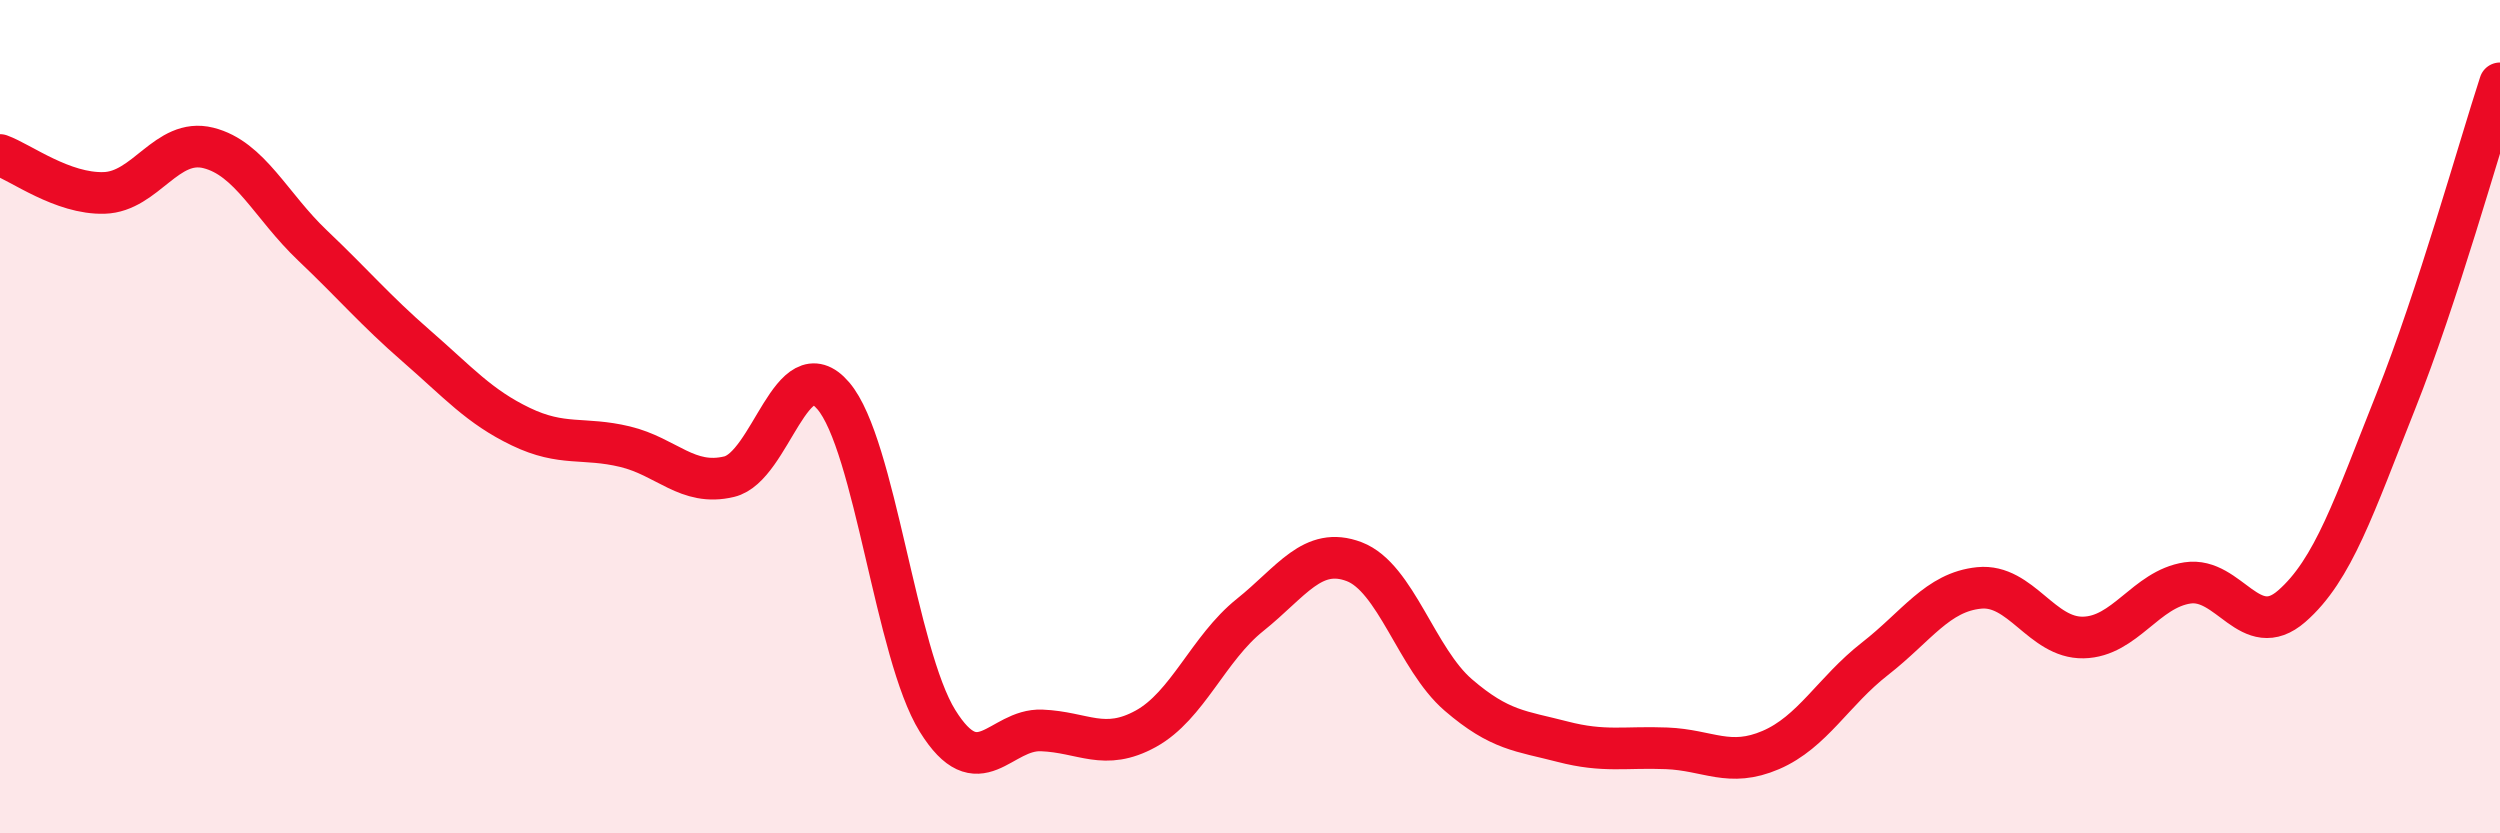 
    <svg width="60" height="20" viewBox="0 0 60 20" xmlns="http://www.w3.org/2000/svg">
      <path
        d="M 0,3.72 C 0.5,3.9 1.5,4.66 2.5,4.63 C 3.5,4.6 4,3.3 5,3.55 C 6,3.8 6.5,4.94 7.5,5.89 C 8.5,6.84 9,7.44 10,8.31 C 11,9.18 11.5,9.76 12.5,10.24 C 13.5,10.72 14,10.48 15,10.72 C 16,10.96 16.5,11.68 17.5,11.44 C 18.5,11.2 19,8.33 20,9.5 C 21,10.67 21.5,15.69 22.5,17.3 C 23.5,18.91 24,17.49 25,17.53 C 26,17.57 26.5,18.04 27.5,17.49 C 28.5,16.94 29,15.56 30,14.76 C 31,13.96 31.5,13.1 32.5,13.48 C 33.5,13.86 34,15.82 35,16.68 C 36,17.54 36.5,17.54 37.5,17.8 C 38.5,18.06 39,17.92 40,17.96 C 41,18 41.5,18.43 42.5,18 C 43.5,17.57 44,16.59 45,15.81 C 46,15.03 46.5,14.21 47.5,14.11 C 48.5,14.01 49,15.32 50,15.3 C 51,15.28 51.5,14.14 52.5,13.99 C 53.5,13.84 54,15.42 55,14.55 C 56,13.68 56.5,12.14 57.5,9.63 C 58.5,7.12 59.5,3.53 60,2L60 20L0 20Z"
        fill="#EB0A25"
        opacity="0.1"
        stroke-linecap="round"
        stroke-linejoin="round"
      />
      <path
        d="M 0,3.72 C 0.5,3.9 1.5,4.66 2.5,4.63 C 3.5,4.6 4,3.3 5,3.55 C 6,3.8 6.5,4.94 7.5,5.89 C 8.5,6.84 9,7.44 10,8.31 C 11,9.18 11.5,9.76 12.5,10.24 C 13.5,10.72 14,10.48 15,10.72 C 16,10.96 16.5,11.68 17.5,11.44 C 18.5,11.2 19,8.33 20,9.5 C 21,10.67 21.5,15.69 22.5,17.3 C 23.5,18.91 24,17.49 25,17.53 C 26,17.57 26.5,18.04 27.5,17.49 C 28.5,16.94 29,15.56 30,14.76 C 31,13.96 31.5,13.1 32.5,13.48 C 33.5,13.86 34,15.82 35,16.68 C 36,17.54 36.5,17.54 37.5,17.8 C 38.5,18.06 39,17.92 40,17.96 C 41,18 41.5,18.43 42.5,18 C 43.5,17.57 44,16.59 45,15.81 C 46,15.03 46.5,14.21 47.5,14.11 C 48.5,14.01 49,15.32 50,15.3 C 51,15.28 51.5,14.14 52.5,13.99 C 53.5,13.84 54,15.42 55,14.55 C 56,13.68 56.5,12.14 57.5,9.63 C 58.5,7.12 59.5,3.53 60,2"
        stroke="#EB0A25"
        stroke-width="1"
        fill="none"
        stroke-linecap="round"
        stroke-linejoin="round"
      />
    </svg>
  